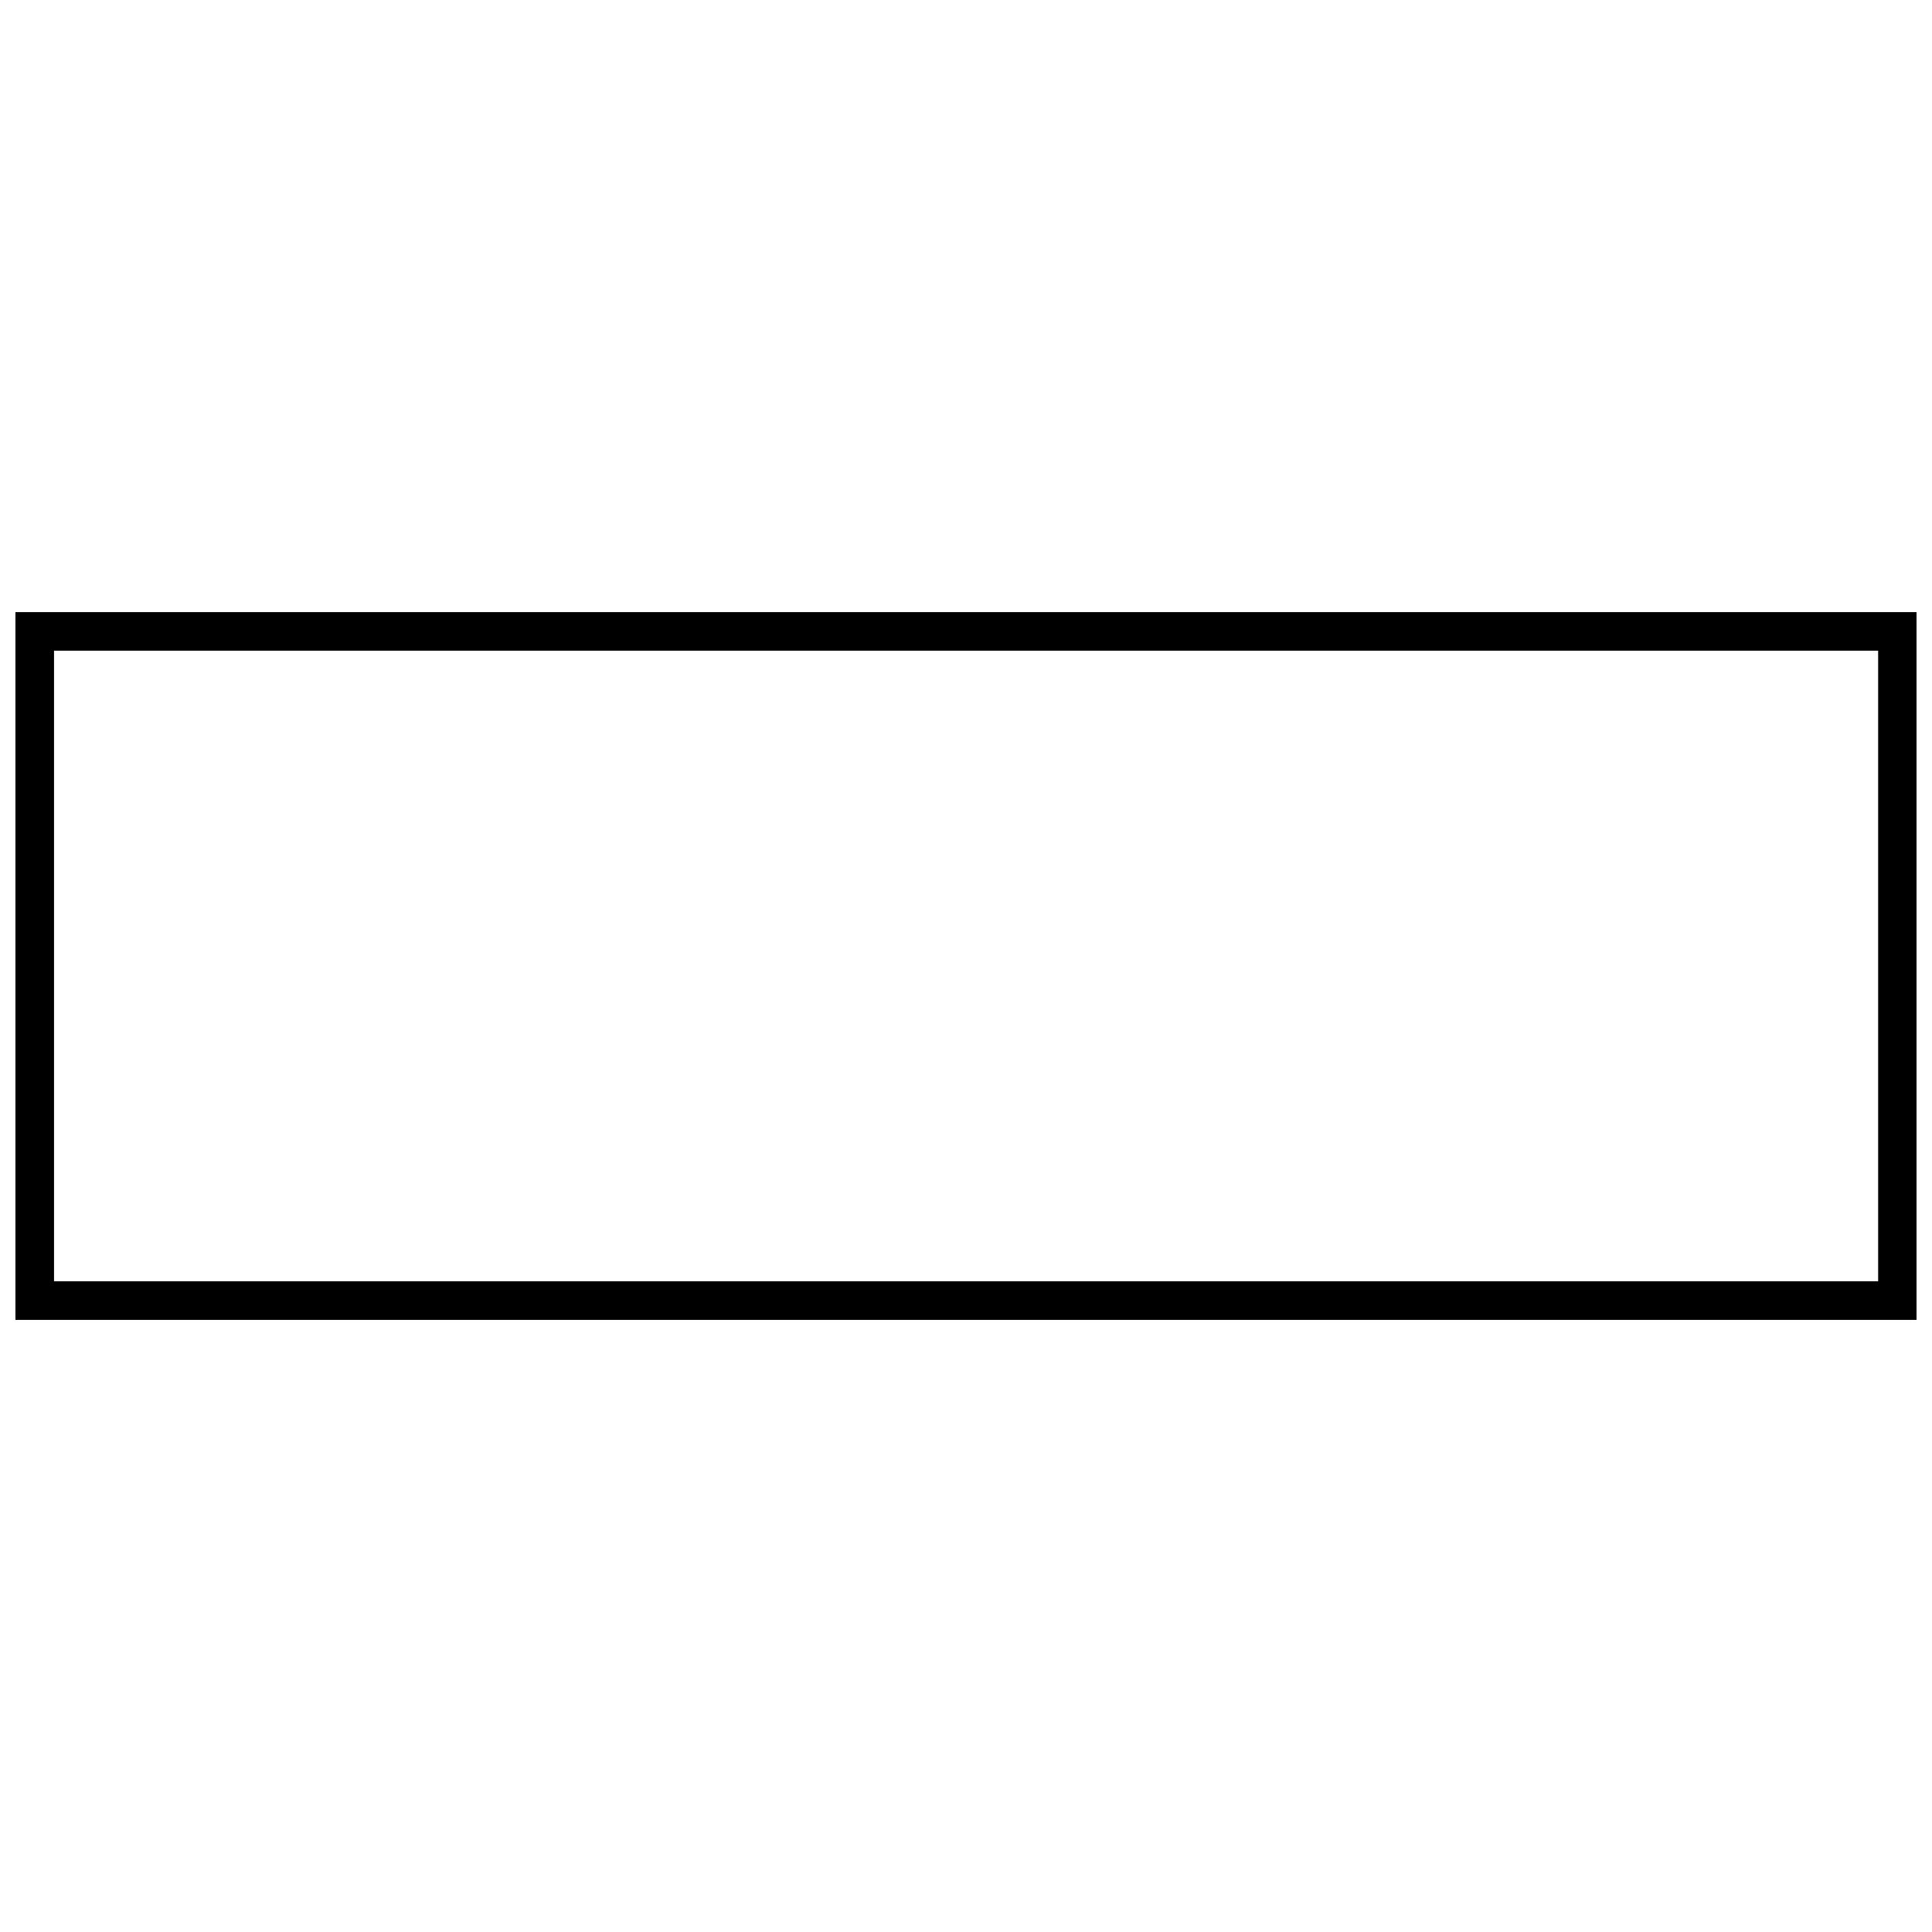 <?xml version="1.0" encoding="UTF-8"?>
<!-- Uploaded to: ICON Repo, www.svgrepo.com, Generator: ICON Repo Mixer Tools -->
<svg width="800px" height="800px" version="1.1" viewBox="144 144 512 512" xmlns="http://www.w3.org/2000/svg">
 <defs>
  <clipPath id="a">
   <path d="m148.09 306h503.81v188h-503.81z"/>
  </clipPath>
 </defs>
 <g clip-path="url(#a)">
  <path d="m651.9 306.21v187.57h-503.81v-187.57zm-10.172 10.234h-483.41v167.1h483.41z"/>
 </g>
</svg>